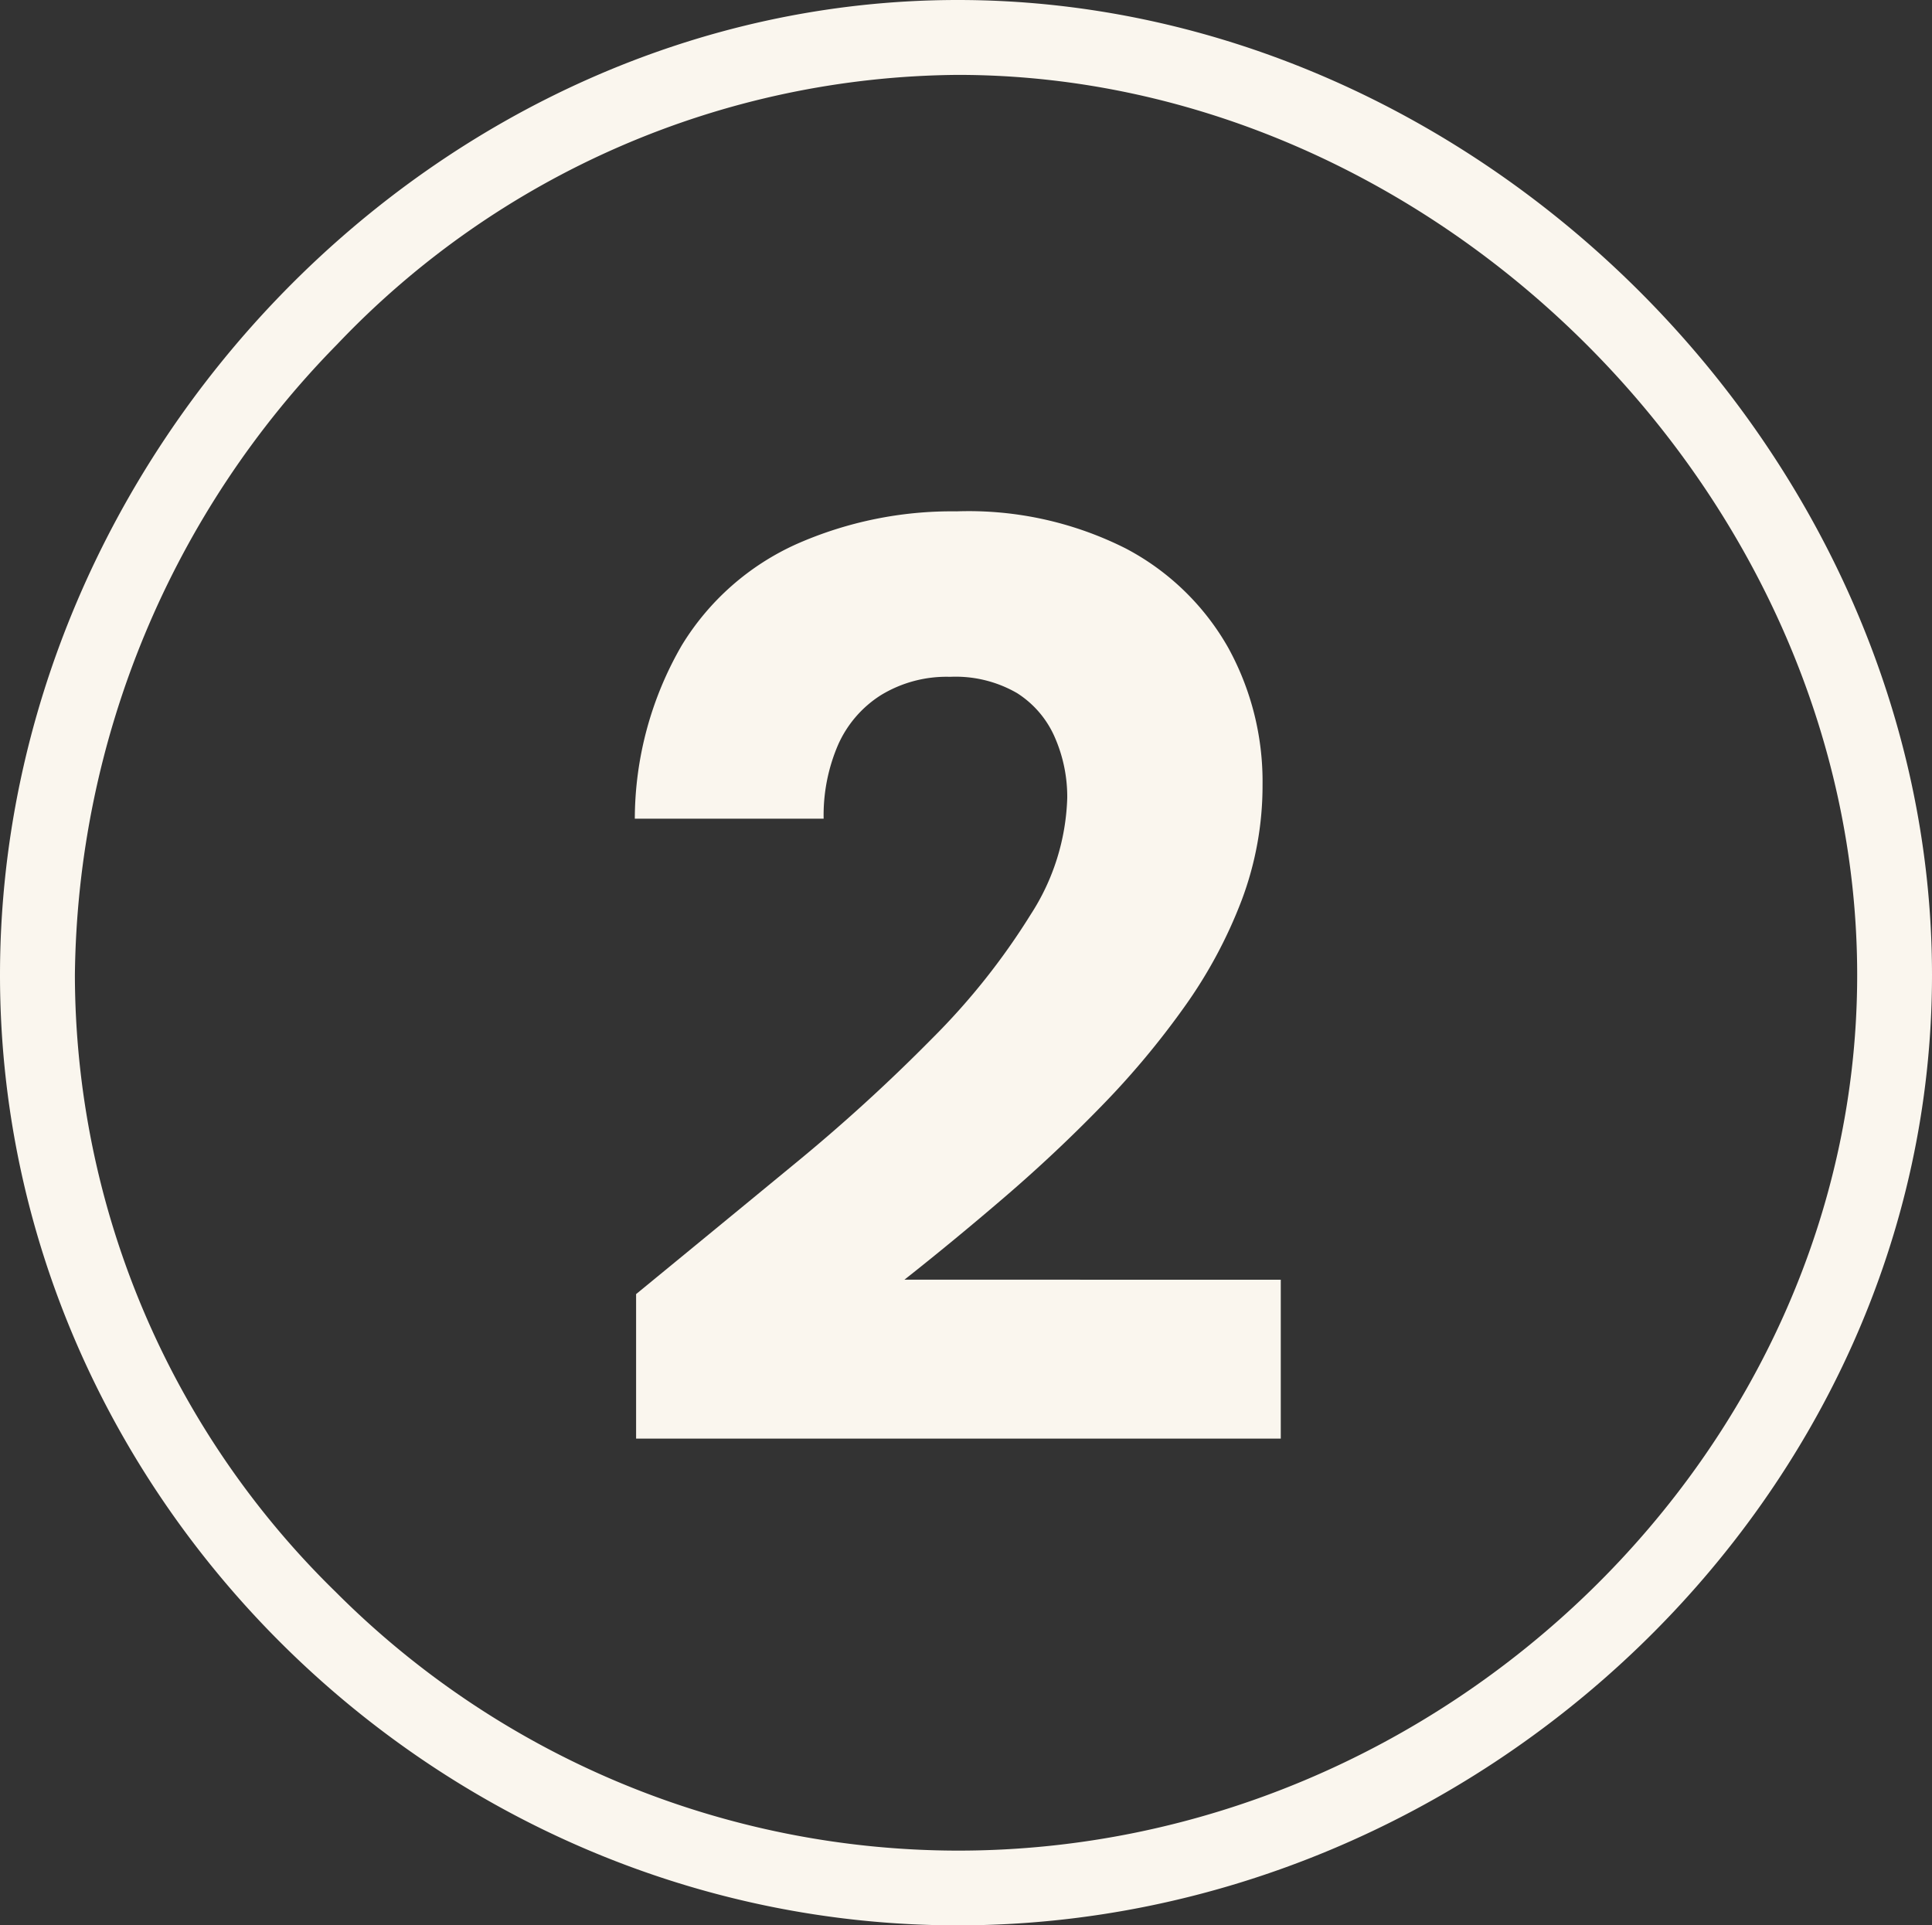 <?xml version="1.0" encoding="UTF-8"?> <svg xmlns="http://www.w3.org/2000/svg" width="105.769" height="105.408" viewBox="0 0 105.769 105.408"><rect x="0" y="0" width="105.769" height="105.408" fill="#333333" stroke="none"/><g id="Group_11075" data-name="Group 11075" transform="translate(0 0)"><g id="Group_11076" data-name="Group 11076" transform="translate(0 0)"><path id="Path_32230" data-name="Path 32230" d="M25.525,71.269V63.356q4.348-3.566,8.591-7.059a96.651,96.651,0,0,0,7.63-6.951,37.46,37.46,0,0,0,5.382-6.773,12.389,12.389,0,0,0,2-6.38,8.114,8.114,0,0,0-.679-3.316,5.421,5.421,0,0,0-2.067-2.423,6.72,6.72,0,0,0-3.671-.892,6.9,6.9,0,0,0-3.779,1A6.176,6.176,0,0,0,36.576,33.3a9.743,9.743,0,0,0-.784,4.028H25.454a19.029,19.029,0,0,1,2.567-9.482,14.151,14.151,0,0,1,6.309-5.561,21.027,21.027,0,0,1,8.734-1.782,19.1,19.1,0,0,1,9.268,2.032,13.842,13.842,0,0,1,5.6,5.418,15.186,15.186,0,0,1,1.888,7.522,17.79,17.79,0,0,1-1.14,6.311,25.815,25.815,0,0,1-3.138,5.846,45.541,45.541,0,0,1-4.527,5.418q-2.531,2.605-5.311,4.992t-5.49,4.526H60.818v8.7Z" transform="translate(9.299 7.492)" fill="#faf6ee"></path><path id="Path_32231" data-name="Path 32231" d="M52.436,4.1c26.23,0,49.237,23.029,49.237,49.283,0,25.982-22.547,47.933-49.237,47.933A48.172,48.172,0,0,1,18.4,87.177,47.314,47.314,0,0,1,4.1,53.379,50,50,0,0,1,18.455,18.855,47.36,47.36,0,0,1,52.436,4.1m0-4.1C23.917,0,0,24.86,0,53.379s23.917,52.029,52.436,52.029,53.333-23.51,53.333-52.029S80.955,0,52.436,0" transform="translate(0 0)" fill="#faf6ee"></path></g></g></svg> 